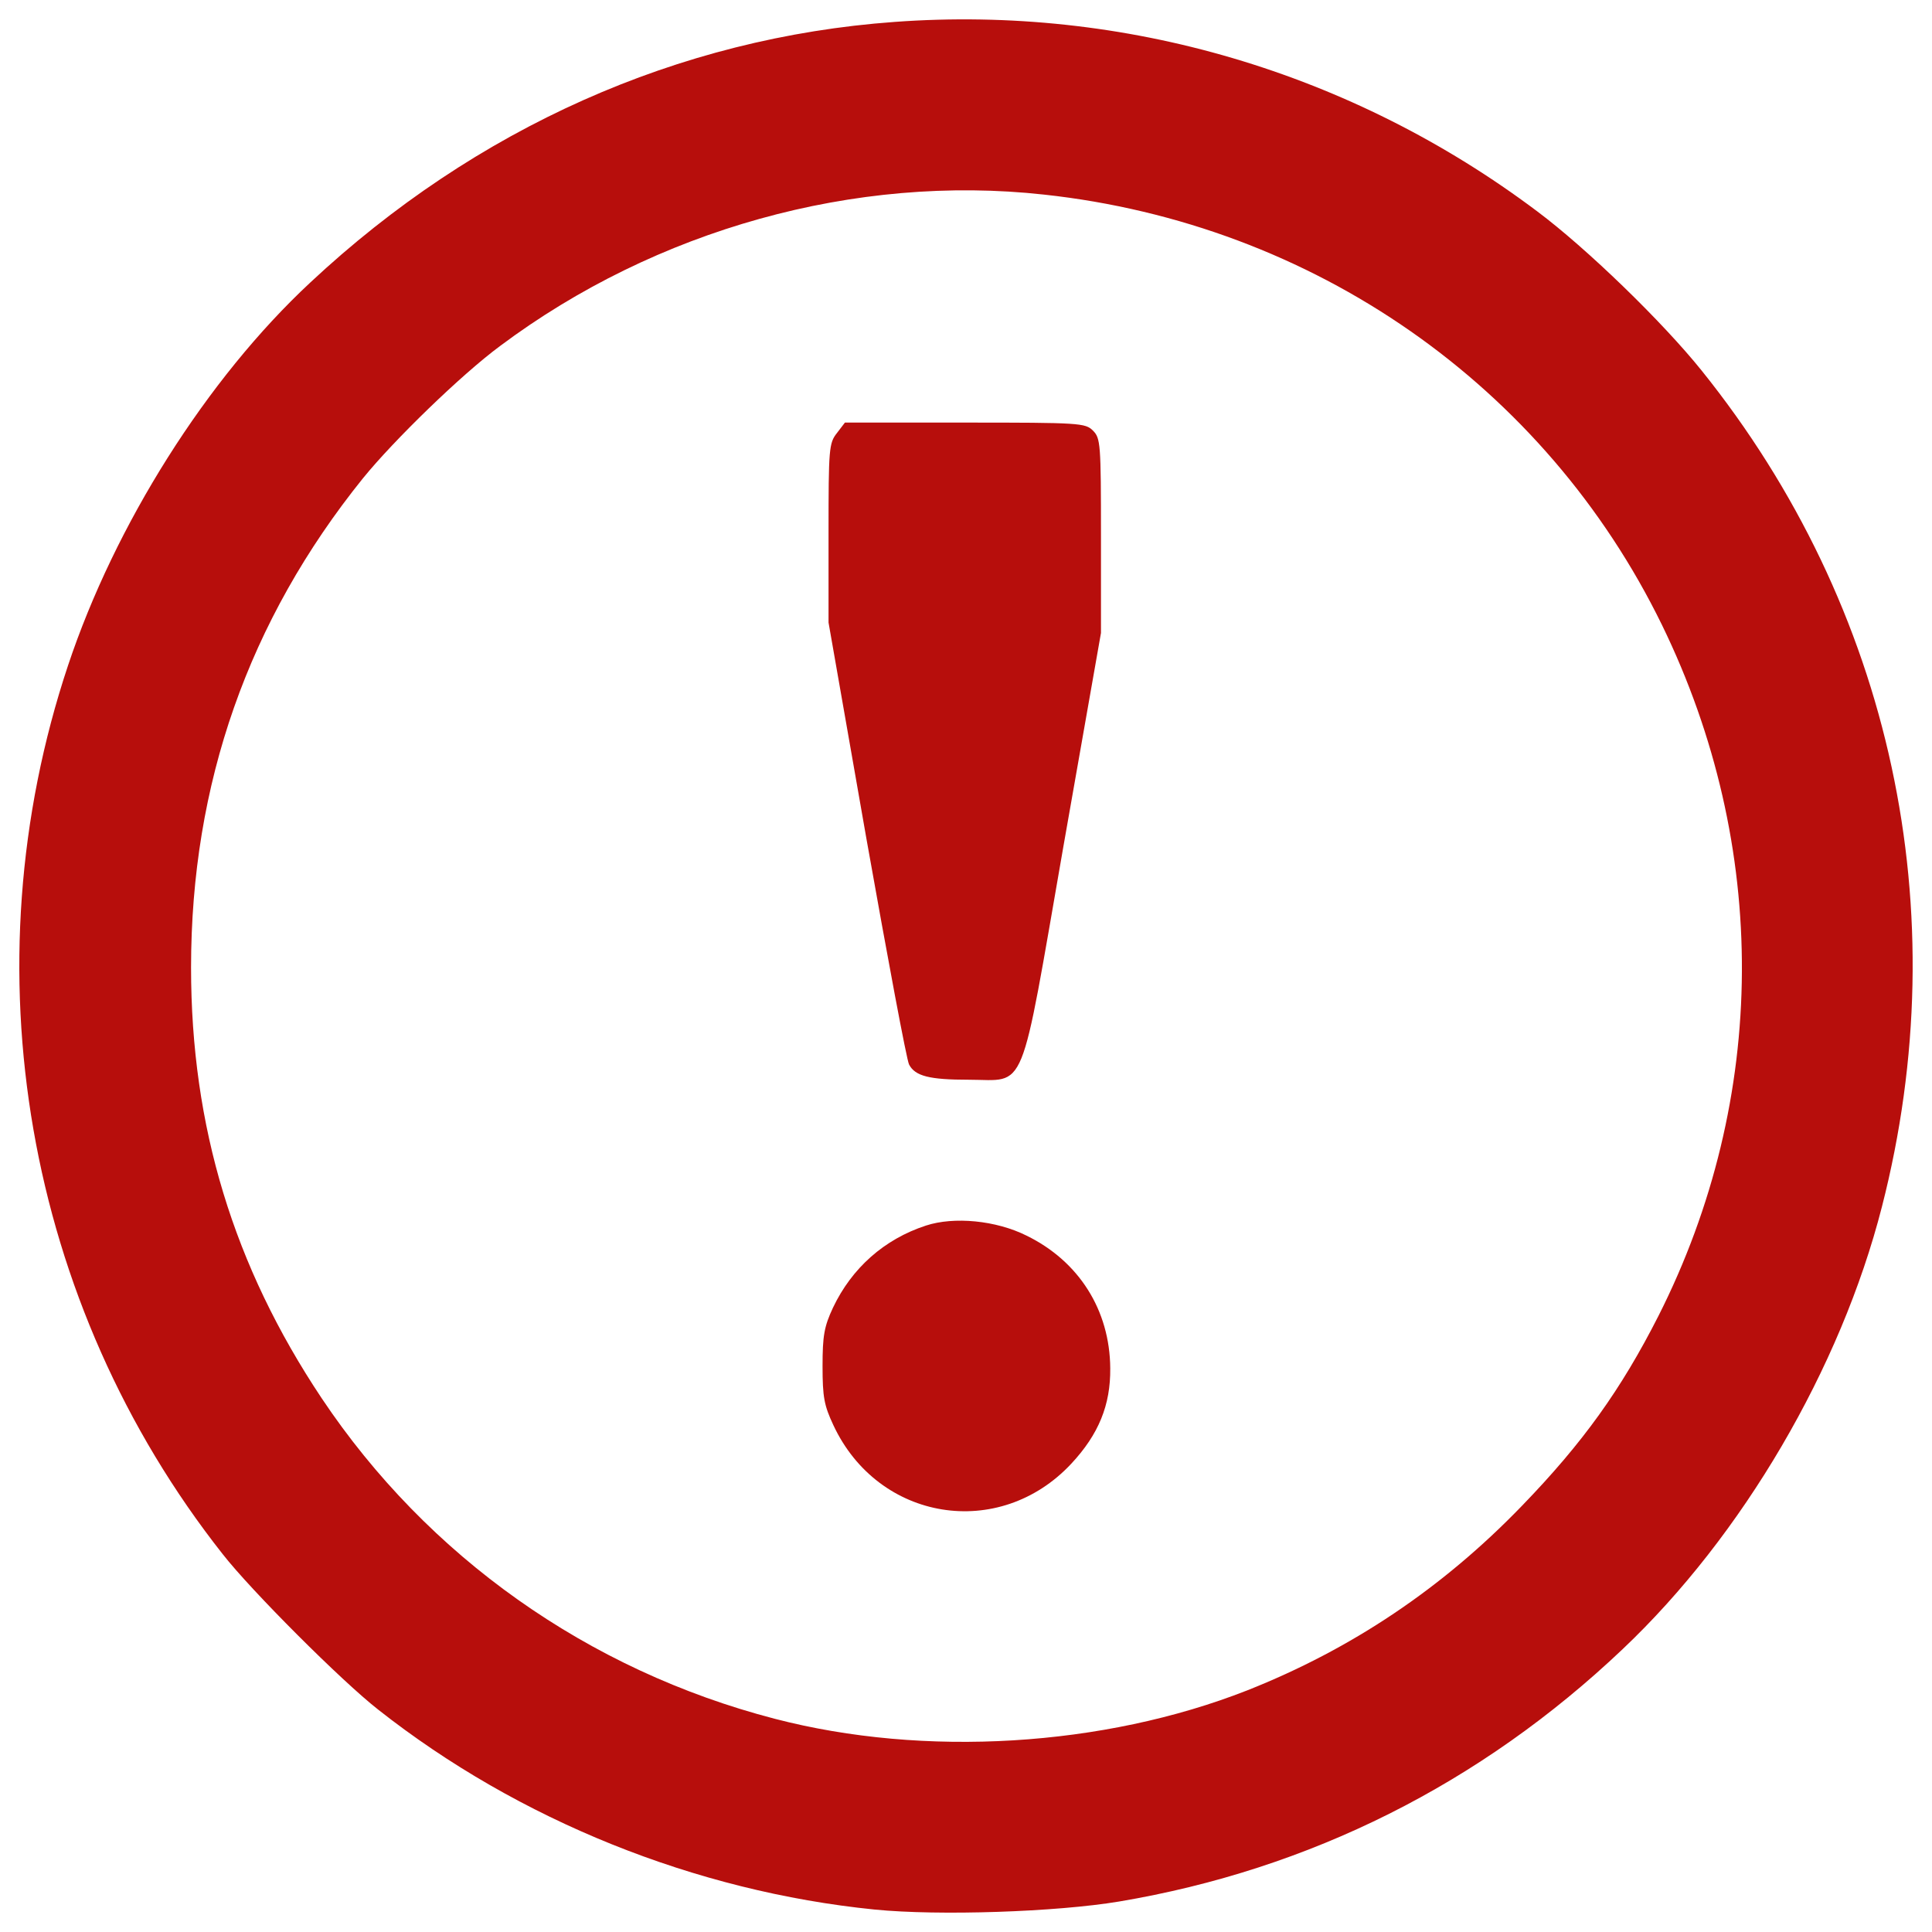 <svg xmlns="http://www.w3.org/2000/svg" xmlns:xlink="http://www.w3.org/1999/xlink" version="1.1" enable-background="new 0 0 1000 1000" xml:space="preserve" width="1000" height="1000" style=""><rect id="backgroundrect" width="100%" height="100%" x="0" y="0" fill="none" stroke="none"/>

<g class="currentLayer" style=""><title>Layer 1</title><g id="svg_1" class="selected" fill="#b70e0c" fill-opacity="1"><g transform="translate(0,511) scale(0.1,-0.1) " id="svg_2" fill="#b70e0c" fill-opacity="1"><path d="M4630.7,4996.6c-1119.9-80.9-2169.3-549.6-3023.8-1348.1C1069.7,3148.7,594.8,2393.8,352.2,1665.8C-170.5,97.9,130.2-1638,1152.7-2934.2c147.3-188.7,616-657.4,804.7-804.7c725.9-572.4,1642.6-941.6,2569.6-1034.9c333.9-33.2,941.6-12.5,1265.1,41.5c987.2,165.9,1872.8,609.7,2606.9,1306.6c620.1,586.9,1128.2,1453.8,1341.8,2289.6c392,1528.5,51.8,3102.6-933.3,4328.3c-203.3,253-595.2,632.5-850.3,823.4C6997.1,4737.3,5819.1,5083.7,4630.7,4996.6z M5404.3,4102.7c1393.7-151.4,2592.4-987.2,3198-2227.4c557.9-1144.8,551.7-2449.3-18.7-3577.5c-192.9-379.5-389.9-655.4-707.2-983.1c-410.6-425.2-881.4-740.4-1420.6-954c-744.5-292.4-1671.6-348.4-2445.2-147.2c-966.5,250.9-1798.1,840-2345.6,1659.2C1208.7-1443,988.9-721.3,988.9,102.1c0,949.9,296.6,1796,889.7,2532.3c159.7,197,510.2,537.2,709.3,684.4C3394.6,3922.3,4427.5,4210.5,5404.3,4102.7z" id="svg_3" fill="#b70e0c" fill-opacity="1"/><path d="M4332.1,2868.7c-41.5-51.9-43.6-80.9-43.6-518.5v-462.5l197-1124.1c109.9-618,207.4-1140.7,219.8-1163.5c31.1-60.2,105.8-78.8,309-78.8c302.8,0,261.3-103.7,489.4,1205l194.9,1107.5v504c0,474.9-2.1,504-41.5,543.4c-39.4,39.4-68.4,41.5-661.6,41.5h-622.2L4332.1,2868.7z" id="svg_4" fill="#b70e0c" fill-opacity="1"/><path d="M4792.5-1233.6c-215.7-70.5-383.7-219.8-481.1-425.2c-45.6-97.5-53.9-145.2-53.9-302.8c0-159.7,8.3-203.2,56-304.9c232.3-497.8,858.6-599.4,1231.9-199.1c141,151.4,203.2,302.8,201.2,493.6c-2.1,300.7-161.8,553.8-433.4,686.5C5155.4-1206.6,4937.6-1185.9,4792.5-1233.6z" id="svg_5" fill="#b70e0c" fill-opacity="1"/></g></g></g></svg>